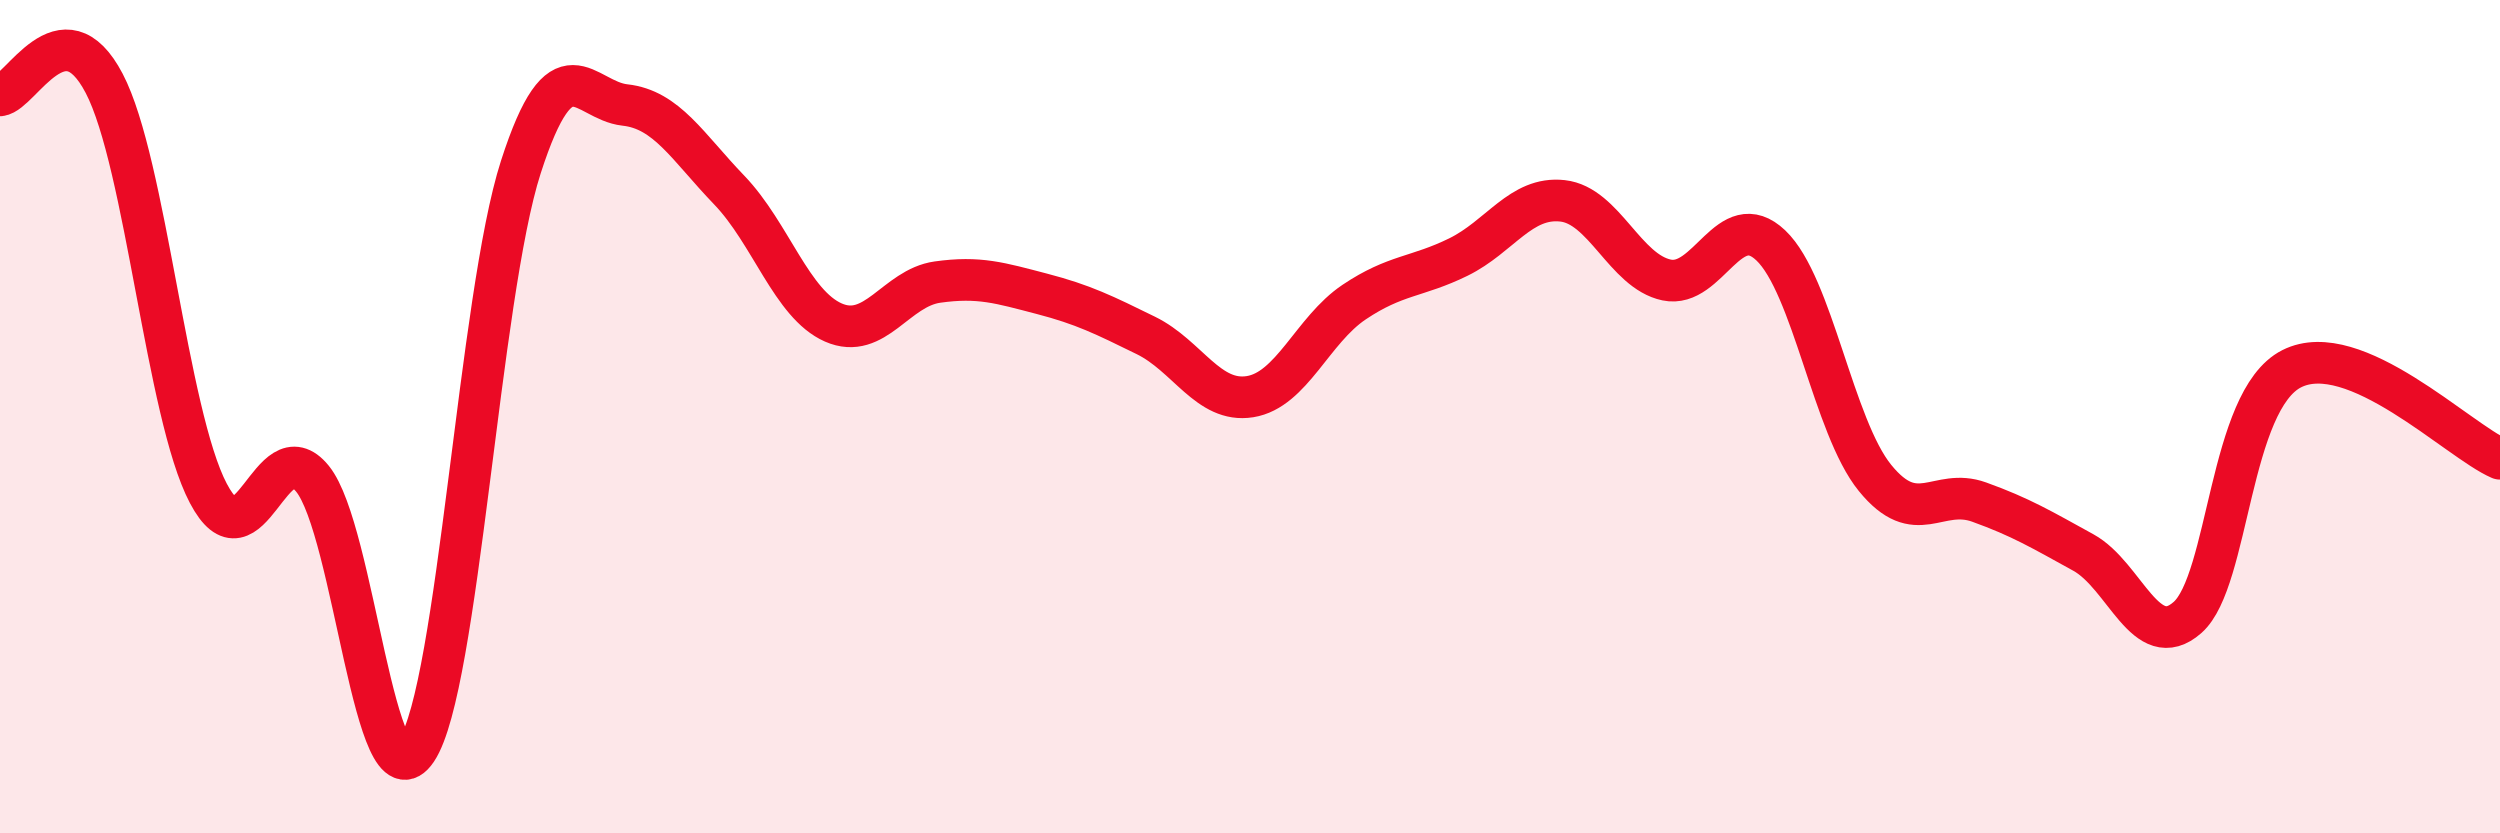 
    <svg width="60" height="20" viewBox="0 0 60 20" xmlns="http://www.w3.org/2000/svg">
      <path
        d="M 0,2.29 C 0.5,2.23 1.5,0.09 2.5,2 C 3.5,3.91 4,9.94 5,11.84 C 6,13.74 6.5,10.26 7.5,11.49 C 8.5,12.72 9,19.5 10,18 C 11,16.5 11.5,7.11 12.5,4.01 C 13.5,0.91 14,2.41 15,2.52 C 16,2.63 16.5,3.52 17.5,4.56 C 18.5,5.6 19,7.3 20,7.74 C 21,8.18 21.5,6.91 22.5,6.77 C 23.5,6.63 24,6.79 25,7.05 C 26,7.31 26.5,7.56 27.5,8.05 C 28.5,8.54 29,9.68 30,9.52 C 31,9.36 31.5,7.92 32.5,7.25 C 33.5,6.58 34,6.66 35,6.17 C 36,5.68 36.5,4.71 37.5,4.82 C 38.5,4.93 39,6.51 40,6.72 C 41,6.93 41.5,4.94 42.5,5.89 C 43.5,6.84 44,10.24 45,11.47 C 46,12.7 46.5,11.69 47.5,12.05 C 48.5,12.41 49,12.71 50,13.26 C 51,13.81 51.5,15.7 52.5,14.82 C 53.5,13.94 53.5,9.61 55,8.85 C 56.5,8.09 59,10.58 60,11.01L60 20L0 20Z"
        fill="#EB0A25"
        opacity="0.1"
        stroke-linecap="round"
        stroke-linejoin="round"
      />
      <path
        d="M 0,2.29 C 0.5,2.23 1.5,0.09 2.5,2 C 3.5,3.91 4,9.94 5,11.84 C 6,13.74 6.5,10.26 7.5,11.49 C 8.5,12.72 9,19.5 10,18 C 11,16.5 11.5,7.11 12.5,4.01 C 13.5,0.91 14,2.41 15,2.52 C 16,2.63 16.5,3.52 17.5,4.56 C 18.5,5.6 19,7.3 20,7.74 C 21,8.18 21.5,6.91 22.5,6.77 C 23.5,6.63 24,6.79 25,7.05 C 26,7.31 26.5,7.56 27.5,8.05 C 28.5,8.54 29,9.68 30,9.52 C 31,9.36 31.5,7.92 32.5,7.25 C 33.5,6.58 34,6.66 35,6.17 C 36,5.68 36.5,4.71 37.5,4.82 C 38.5,4.93 39,6.51 40,6.72 C 41,6.93 41.5,4.94 42.5,5.89 C 43.5,6.84 44,10.24 45,11.47 C 46,12.7 46.5,11.69 47.5,12.05 C 48.5,12.41 49,12.71 50,13.26 C 51,13.81 51.5,15.7 52.5,14.82 C 53.5,13.94 53.5,9.61 55,8.85 C 56.5,8.09 59,10.58 60,11.01"
        stroke="#EB0A25"
        stroke-width="1"
        fill="none"
        stroke-linecap="round"
        stroke-linejoin="round"
      />
    </svg>
  